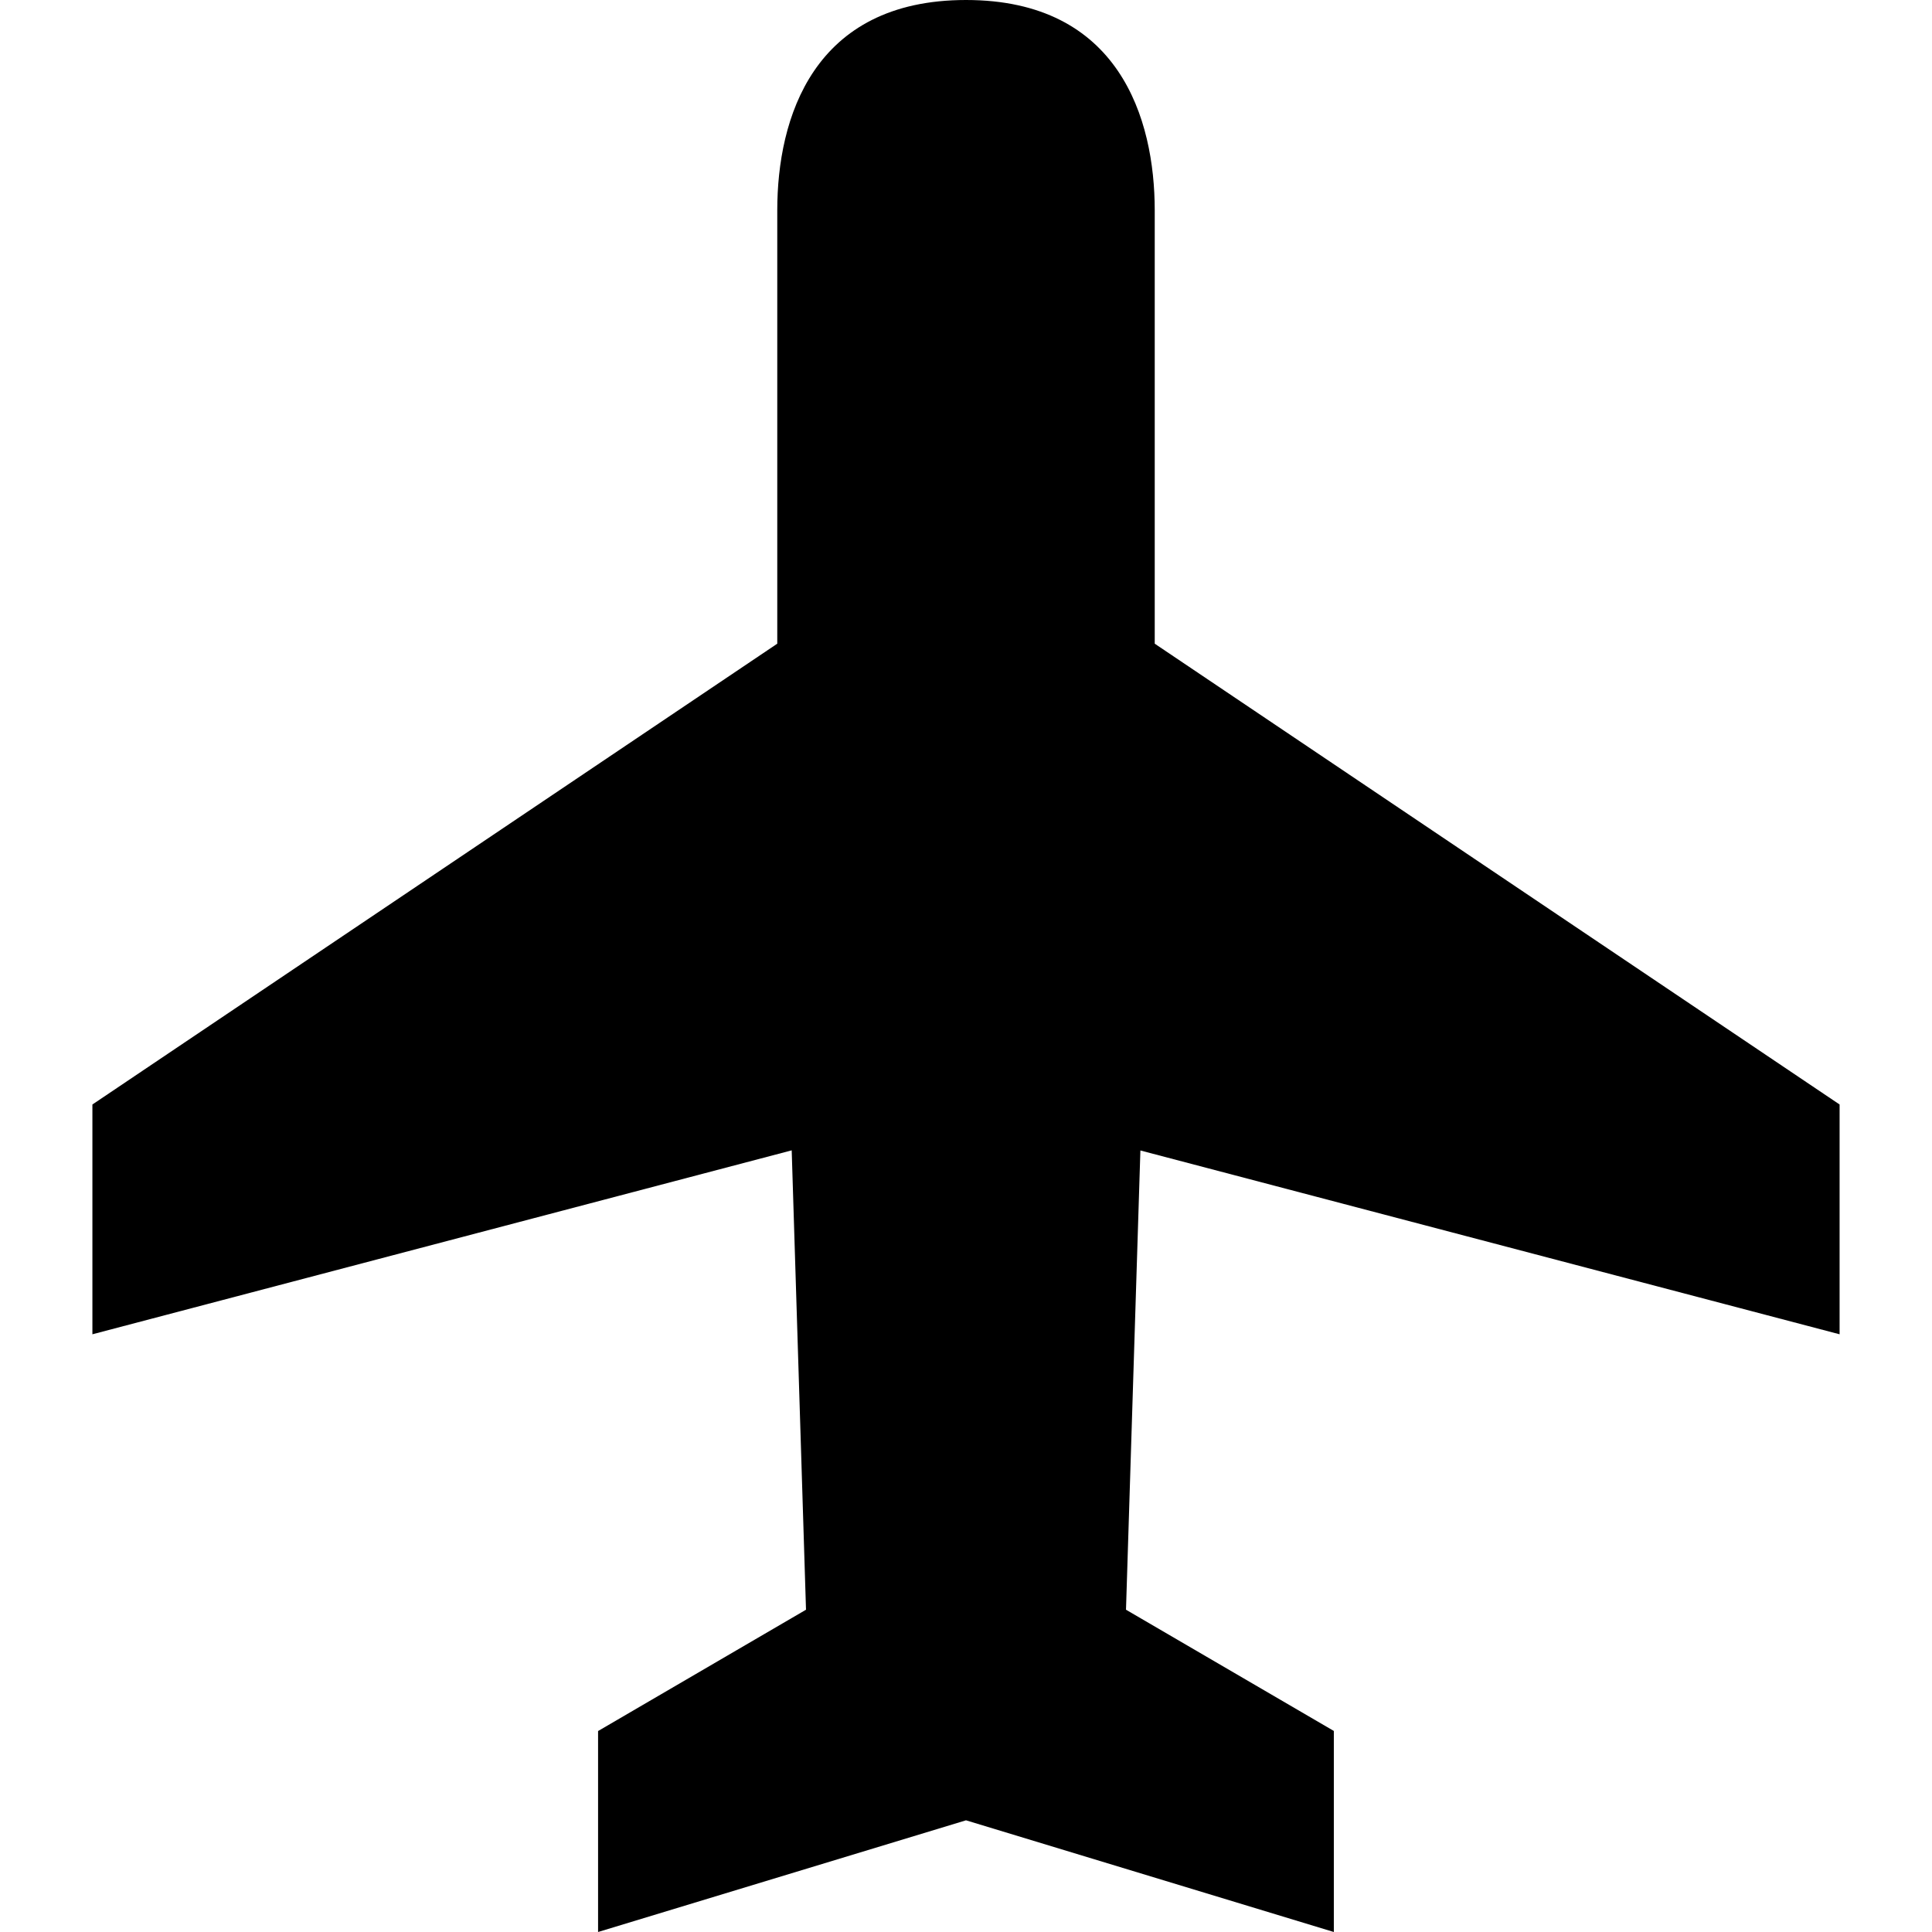 <svg viewBox="0 0 64 64" width="36" height="36" xmlns="http://www.w3.org/2000/svg" xmlns:xlink="http://www.w3.org/1999/xlink"><clipPath id="a"><path d="m0 .003h64v64h-64z"/></clipPath><g clip-path="url(#a)"><path d="m32 60.3 12.185 3.7v-6.66l-6.885-4.016.477-15.213 23.162 6.089v-7.612l-22.687-15.265v-14.354c0-3.042-1.18-6.969-6.252-6.969s-6.252 3.924-6.252 6.966v14.357l-22.687 15.265v7.612l23.165-6.093.474 15.217-6.888 4.019v6.657z" fill-rule="evenodd"/></g></svg>